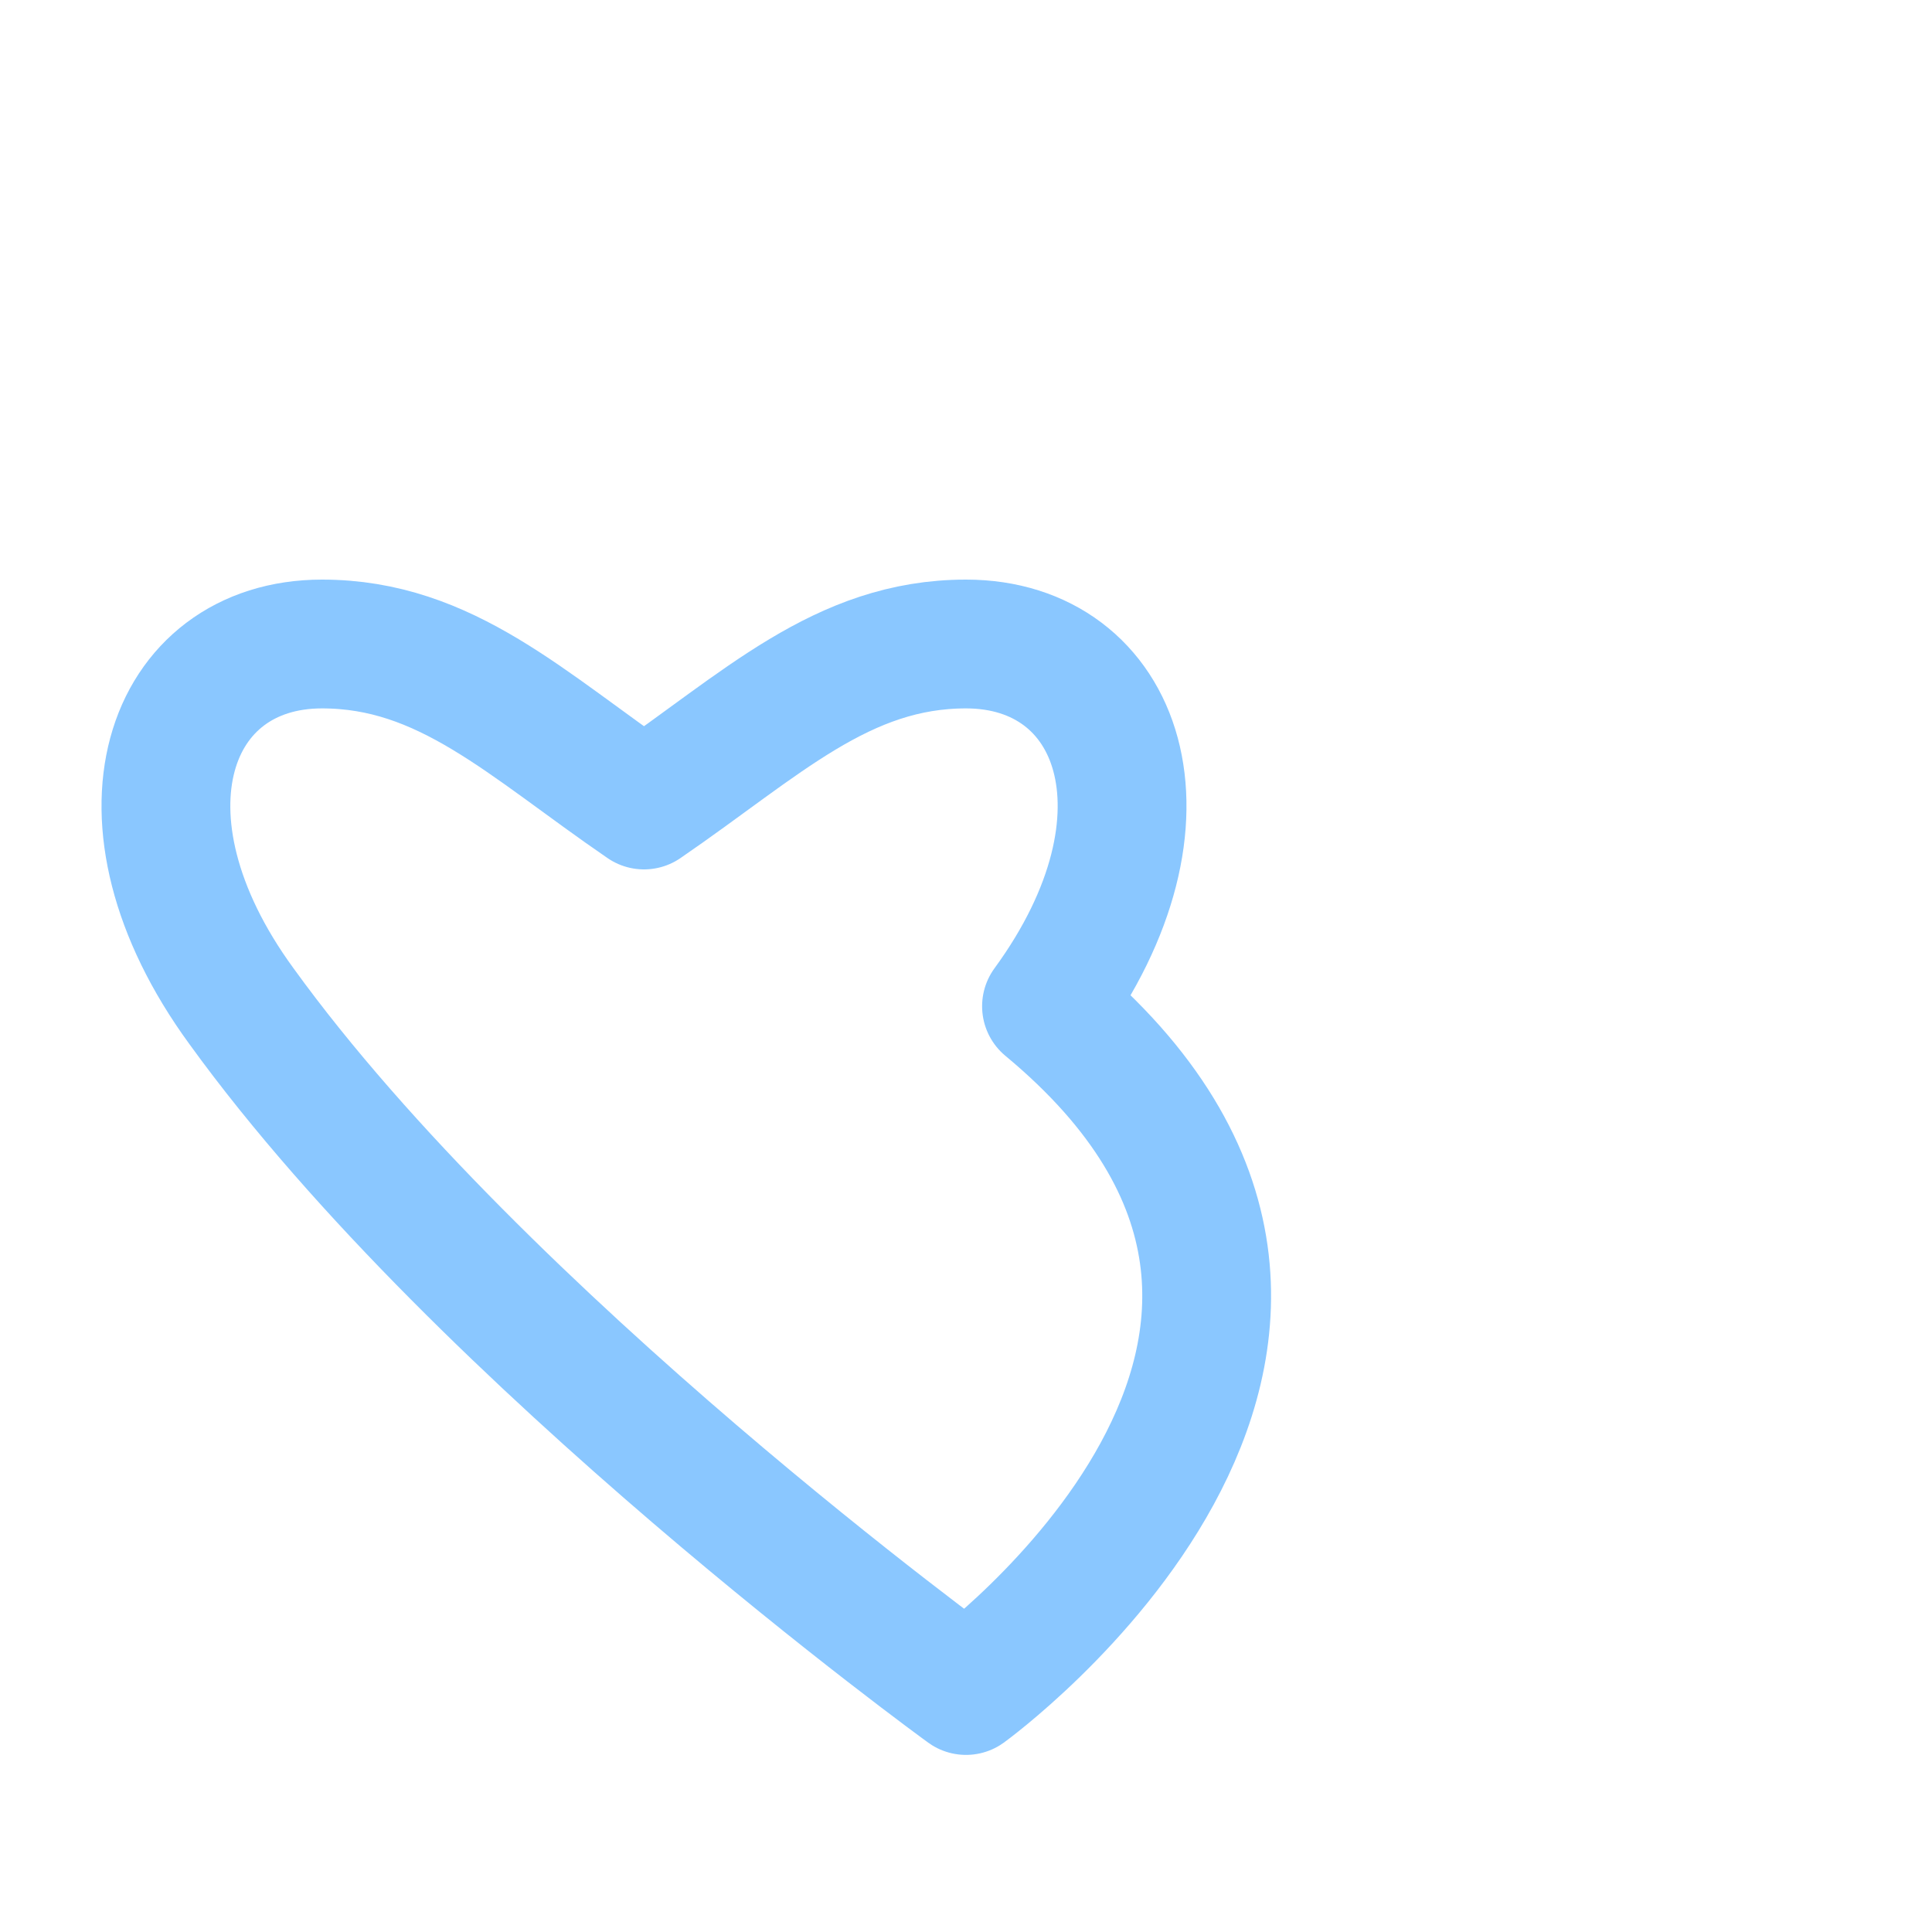 <svg xmlns="http://www.w3.org/2000/svg" width="48" height="48" viewBox="0 0 24 24" fill="none" stroke="#8ac7ff" stroke-width="1.6" stroke-linecap="round" stroke-linejoin="round" aria-label="Valores">
  <path d="M12 21s-6-4.35-9-8.5C1.29 10.16 2.09 8 4 8c1.54 0 2.54 1 4 2 1.46-1 2.46-2 4-2 1.91 0 2.71 2.16 1 4.5C18 16.65 12 21 12 21z"/>
</svg>

